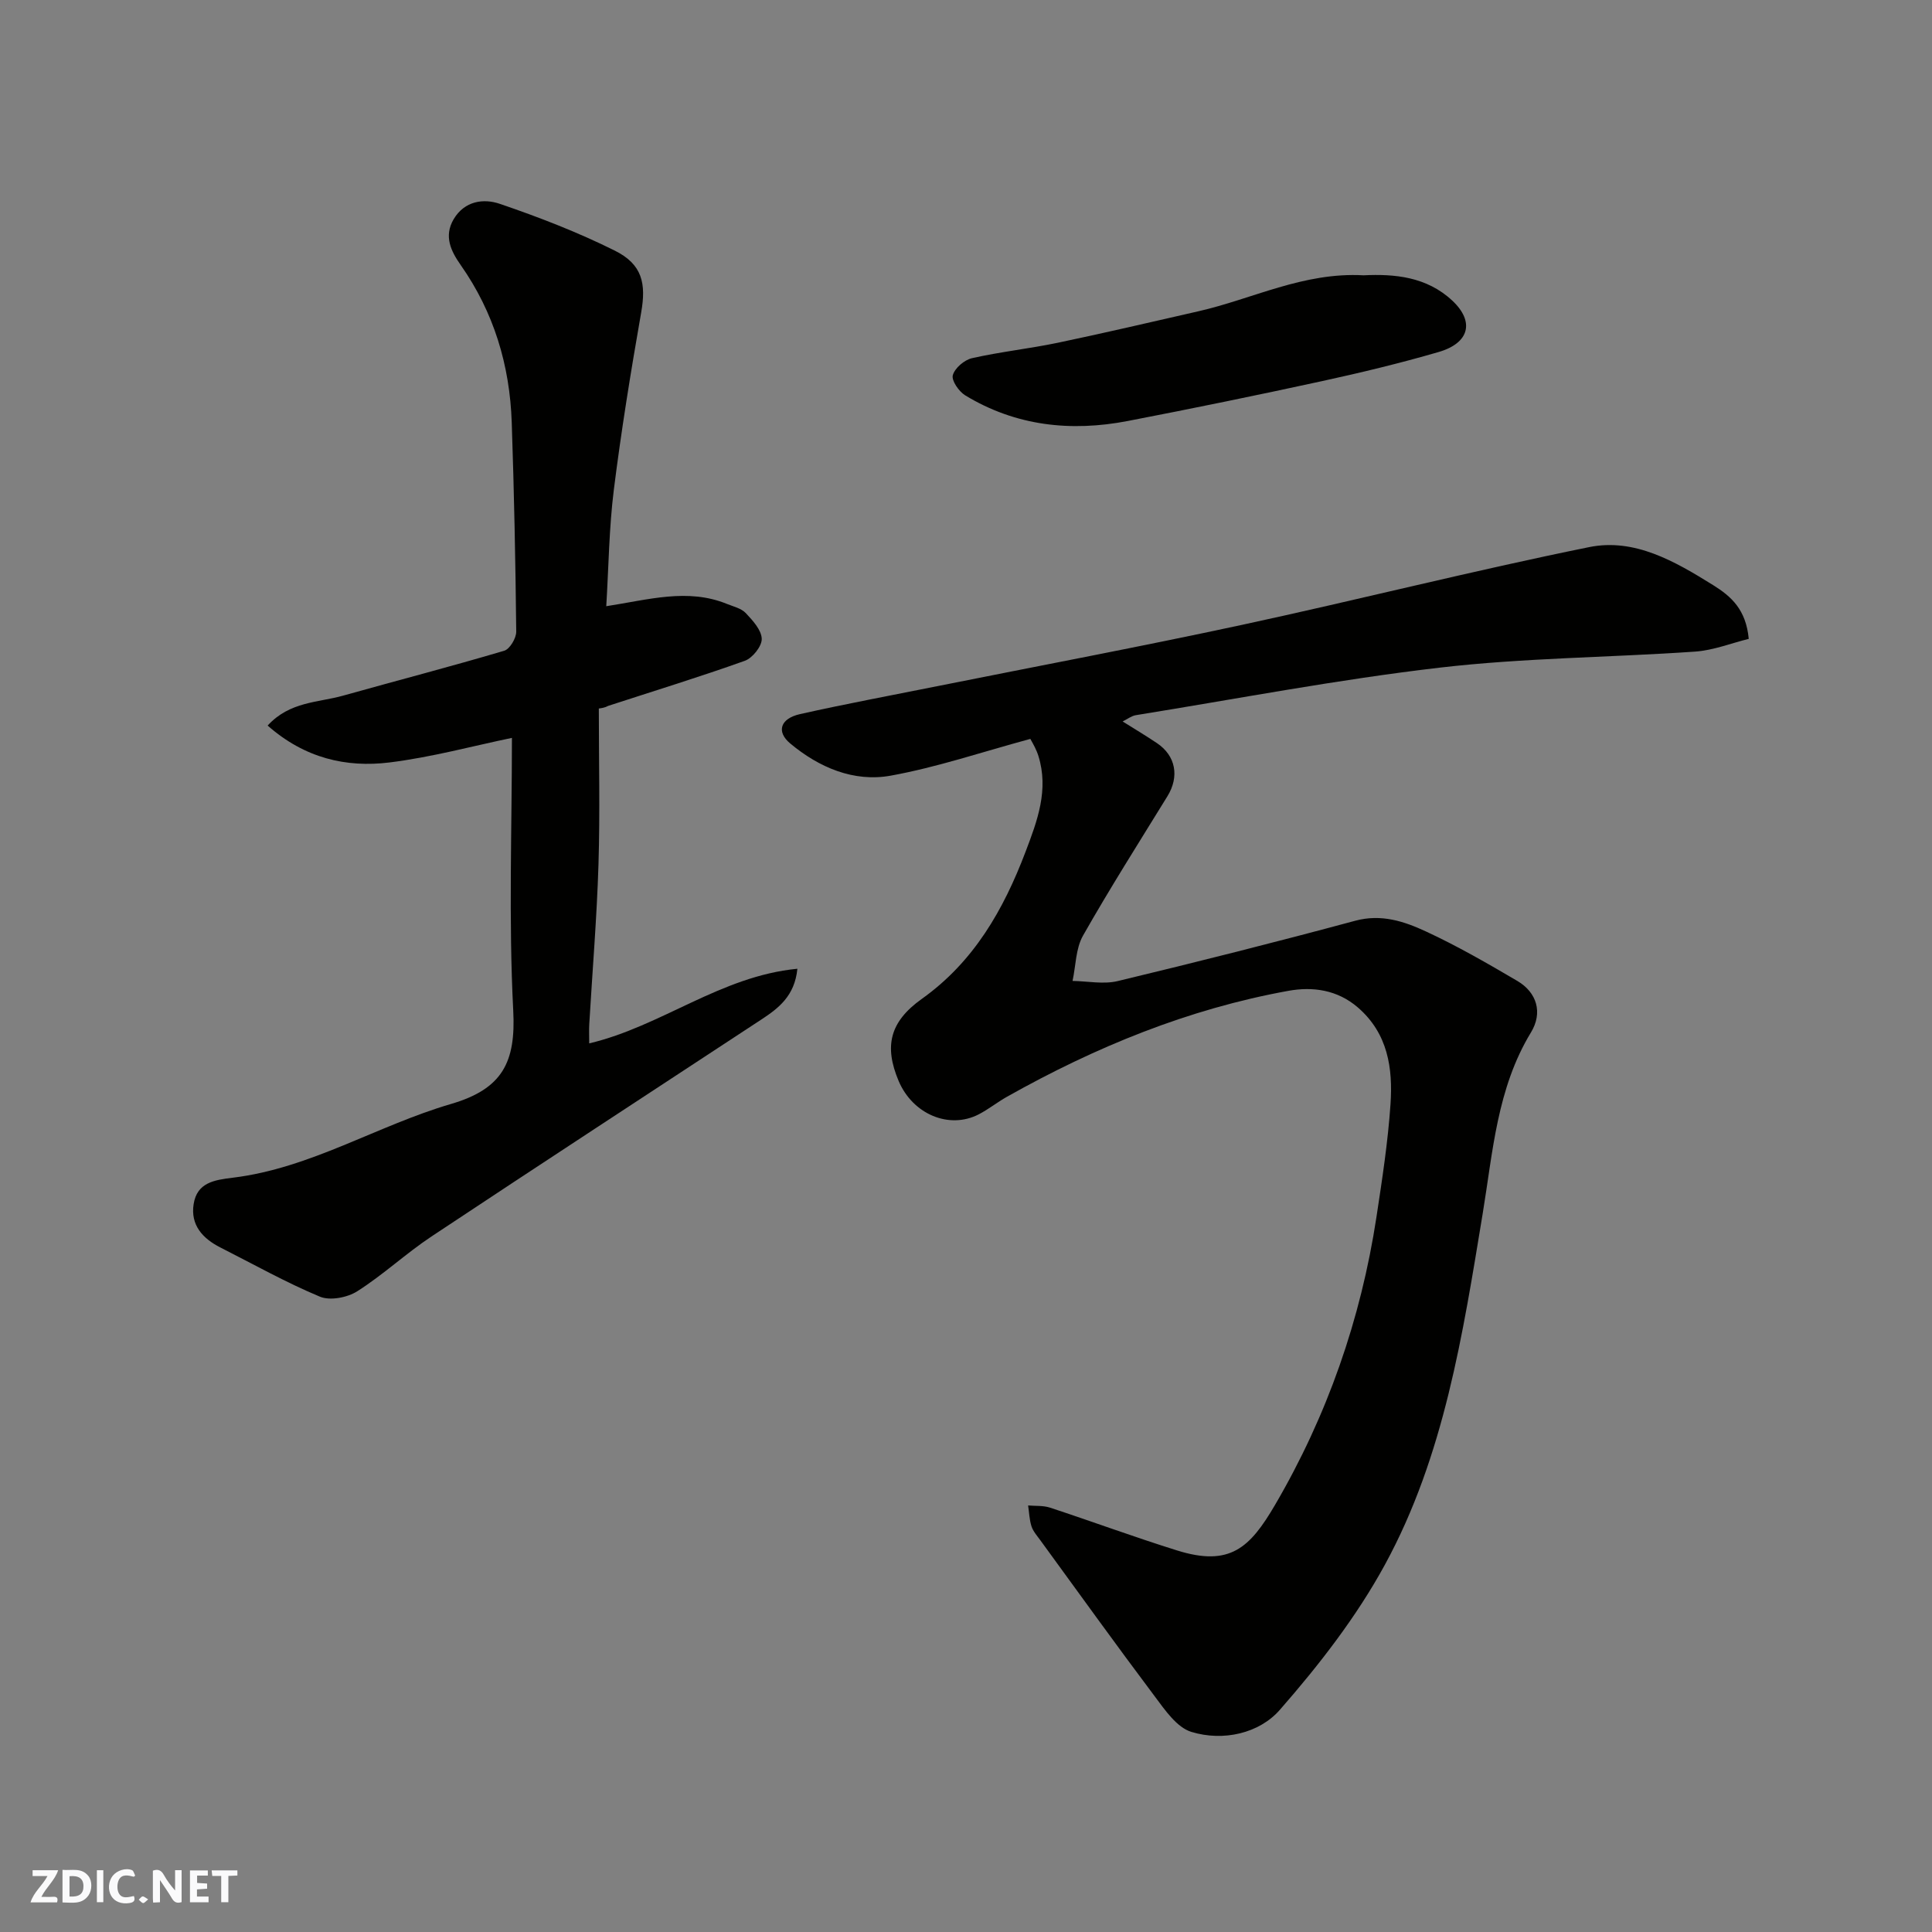 <svg enable-background="new 0 0 400 400" viewBox="0 0 400 400" xmlns="http://www.w3.org/2000/svg"><rect x="0" y="0" width="400" height="400" fill="#808080" stroke="none"/><g fill="#fafafb"><path d="m37.59 393.81c-.92.31-1.52.05-2-.78-.7-1.2-1.52-2.34-2.47-3.78v4.59c-.55.03-.95.05-1.41.07-.03-.37-.06-.64-.06-.91 0-1.91 0-3.81 0-5.7 1.13-.41 1.77-.03 2.29.91.62 1.11 1.38 2.14 2.31 3.19v-4.2h1.35v6.61z"/><path d="m12.94 393.88v-6.75c1.9.19 3.93-.54 5.37 1.29.8 1.01.78 2.88.03 3.97-1.37 1.97-3.4 1.51-5.4 1.49m1.45-1.22c2.04.12 2.92-.58 2.89-2.21-.03-1.51-.98-2.19-2.89-2z"/><path d="m11.81 393.87h-5.49c.68-2.18 2.47-3.48 3.51-5.45h-3.08v-1.21h5.29c-.71 2.13-2.44 3.48-3.47 5.51.86 0 1.63.04 2.39-.01.79-.05 1.14.21.85 1.16"/><path d="m39.33 393.86v-6.61h3.7v1.07h-2.22v1.52c.68.04 1.34.09 2.07.13v1.07c-.72.05-1.38.09-2.1.14v1.48h2.4v1.19h-3.85z"/><path d="m27.71 388.56c-1.15-.3-2.46-.61-3.1.64-.37.73-.41 1.93-.06 2.67.63 1.35 1.99.93 3.17.68.35.94-.01 1.32-.93 1.46-1.62.25-3.05-.27-3.76-1.48-.73-1.24-.6-3.03.31-4.17.88-1.11 2.71-1.7 4-1.16.32.13.44.74.65 1.12-.1.08-.19.16-.28.24"/><path d="m49.15 387.24v1.07c-.59.02-1.17.05-1.87.08v5.44h-1.48v-5.44h-1.85c-.05-.4-.08-.73-.13-1.15z"/><path d="m20.06 387.21h1.33v6.62h-1.33z"/><path d="m30.68 393.25c-.49.38-.8.79-1.05.76-.32-.05-.6-.45-.9-.7.26-.24.51-.64.8-.67.29-.04.62.3 1.15.61"/></g><path d="m213.32 152.98c-10.04 2.72-19.34 5.88-28.9 7.61-7.67 1.39-14.87-1.7-20.82-6.67-2.94-2.46-2.02-5.16 2.03-6.07 9.53-2.14 19.13-3.92 28.7-5.84 20.93-4.19 41.91-8.14 62.77-12.63 24.02-5.18 47.86-11.23 71.94-16.11 9.39-1.9 17.75 2.96 25.64 7.87 3.78 2.35 6.81 5.07 7.38 11.13-3.59.88-7.32 2.38-11.14 2.64-17.62 1.22-35.35 1.28-52.86 3.32-21.06 2.45-41.94 6.46-62.9 9.84-.91.15-1.73.81-2.73 1.3 2.45 1.54 4.82 2.95 7.11 4.49 3.9 2.62 4.67 6.93 2.16 11-5.9 9.58-11.93 19.08-17.48 28.86-1.51 2.67-1.48 6.22-2.16 9.37 3.12.05 6.4.74 9.35.03 16.45-3.95 32.85-8.09 49.18-12.49 5.4-1.46 10.13.13 14.64 2.22 6.5 3.01 12.74 6.61 18.93 10.25 4.03 2.38 5.3 6.55 2.81 10.65-7.04 11.59-7.88 24.7-10 37.55-4.11 24.94-7.96 50.12-20.22 72.62-5.88 10.8-13.64 20.79-21.77 30.08-4.27 4.88-11.7 6.59-18.32 4.57-2.99-.91-5.44-4.49-7.54-7.3-8.04-10.7-15.85-21.57-23.74-32.39-.67-.92-1.48-1.83-1.82-2.87-.44-1.37-.48-2.87-.7-4.32 1.51.13 3.12-.01 4.53.45 8.79 2.89 17.47 6.1 26.3 8.86 10.97 3.43 15.09-.54 20.29-9.42 10.8-18.47 17.77-38.43 21-59.61 1.18-7.76 2.38-15.56 2.91-23.38.5-7.42-.53-14.61-6.74-19.99-4.26-3.69-9.39-4.37-14.4-3.46-20.73 3.75-39.98 11.64-58.28 21.94-1.99 1.12-3.79 2.57-5.81 3.62-6.14 3.19-13.71-.01-16.62-6.93-3-7.14-1.87-12.2 4.81-16.96 10.79-7.69 16.92-18.46 21.48-30.46 2.45-6.44 4.85-12.84 2.65-19.87-.19-.62-.46-1.21-.74-1.8-.28-.58-.6-1.11-.92-1.7z" fill="#010100"/><path d="m55.41 150.22c4.58-5 10.45-4.74 15.61-6.19 11.12-3.12 22.3-6.02 33.37-9.3 1.16-.34 2.5-2.6 2.49-3.96-.15-14.44-.44-28.87-.93-43.3-.4-11.83-3.69-22.8-10.57-32.6-2-2.85-3.55-5.96-1.44-9.51 2.25-3.78 6.19-4.3 9.5-3.17 8.11 2.76 16.17 5.88 23.83 9.69 5.74 2.85 6.53 6.84 5.48 12.81-2.14 12.21-4.13 24.47-5.67 36.77-.98 7.85-1.06 15.82-1.56 24.05 8.76-1.35 16.85-3.78 24.97-.48 1.36.55 2.99.92 3.92 1.91 1.44 1.53 3.25 3.5 3.3 5.33.04 1.53-1.91 3.97-3.5 4.54-9.34 3.34-18.84 6.25-28.28 9.33-.27.09-.47.36-1.95.55 0 10.75.26 21.52-.07 32.26-.34 11.05-1.26 22.07-1.91 33.11-.07 1.15-.01 2.3-.01 3.96 14.97-3.54 27.19-13.92 43.1-15.45-.56 5.64-3.9 8.17-7.46 10.51-22.77 14.96-45.6 29.85-68.3 44.92-5.3 3.52-10 7.94-15.36 11.34-2.06 1.31-5.63 2-7.74 1.12-7.05-2.94-13.76-6.72-20.6-10.18-3.68-1.86-6.22-4.66-5.54-8.98.7-4.44 4.21-5 8.12-5.47 16.09-1.96 29.92-10.81 45.15-15.26 10.72-3.13 13.45-8.7 12.9-19.33-.97-18.87-.27-37.82-.27-56.47-7.97 1.65-16.58 4-25.36 5.09-8.97 1.1-17.55-.88-25.22-7.64z" fill="#010100"/><path d="m282.31 57c6.36-.31 13.04.26 18.36 5.23 4.67 4.36 3.58 8.8-2.85 10.66-7.96 2.31-16.03 4.26-24.12 6.02-13.37 2.91-26.77 5.66-40.2 8.25-11.81 2.28-23.22 1.04-33.67-5.31-1.31-.8-2.87-3.07-2.56-4.17.41-1.47 2.38-3.16 3.96-3.52 5.88-1.33 11.9-1.97 17.8-3.2 9.7-2.03 19.36-4.3 29.03-6.5 11.22-2.54 21.78-8.15 34.25-7.46z" fill="#010100"/></svg>
